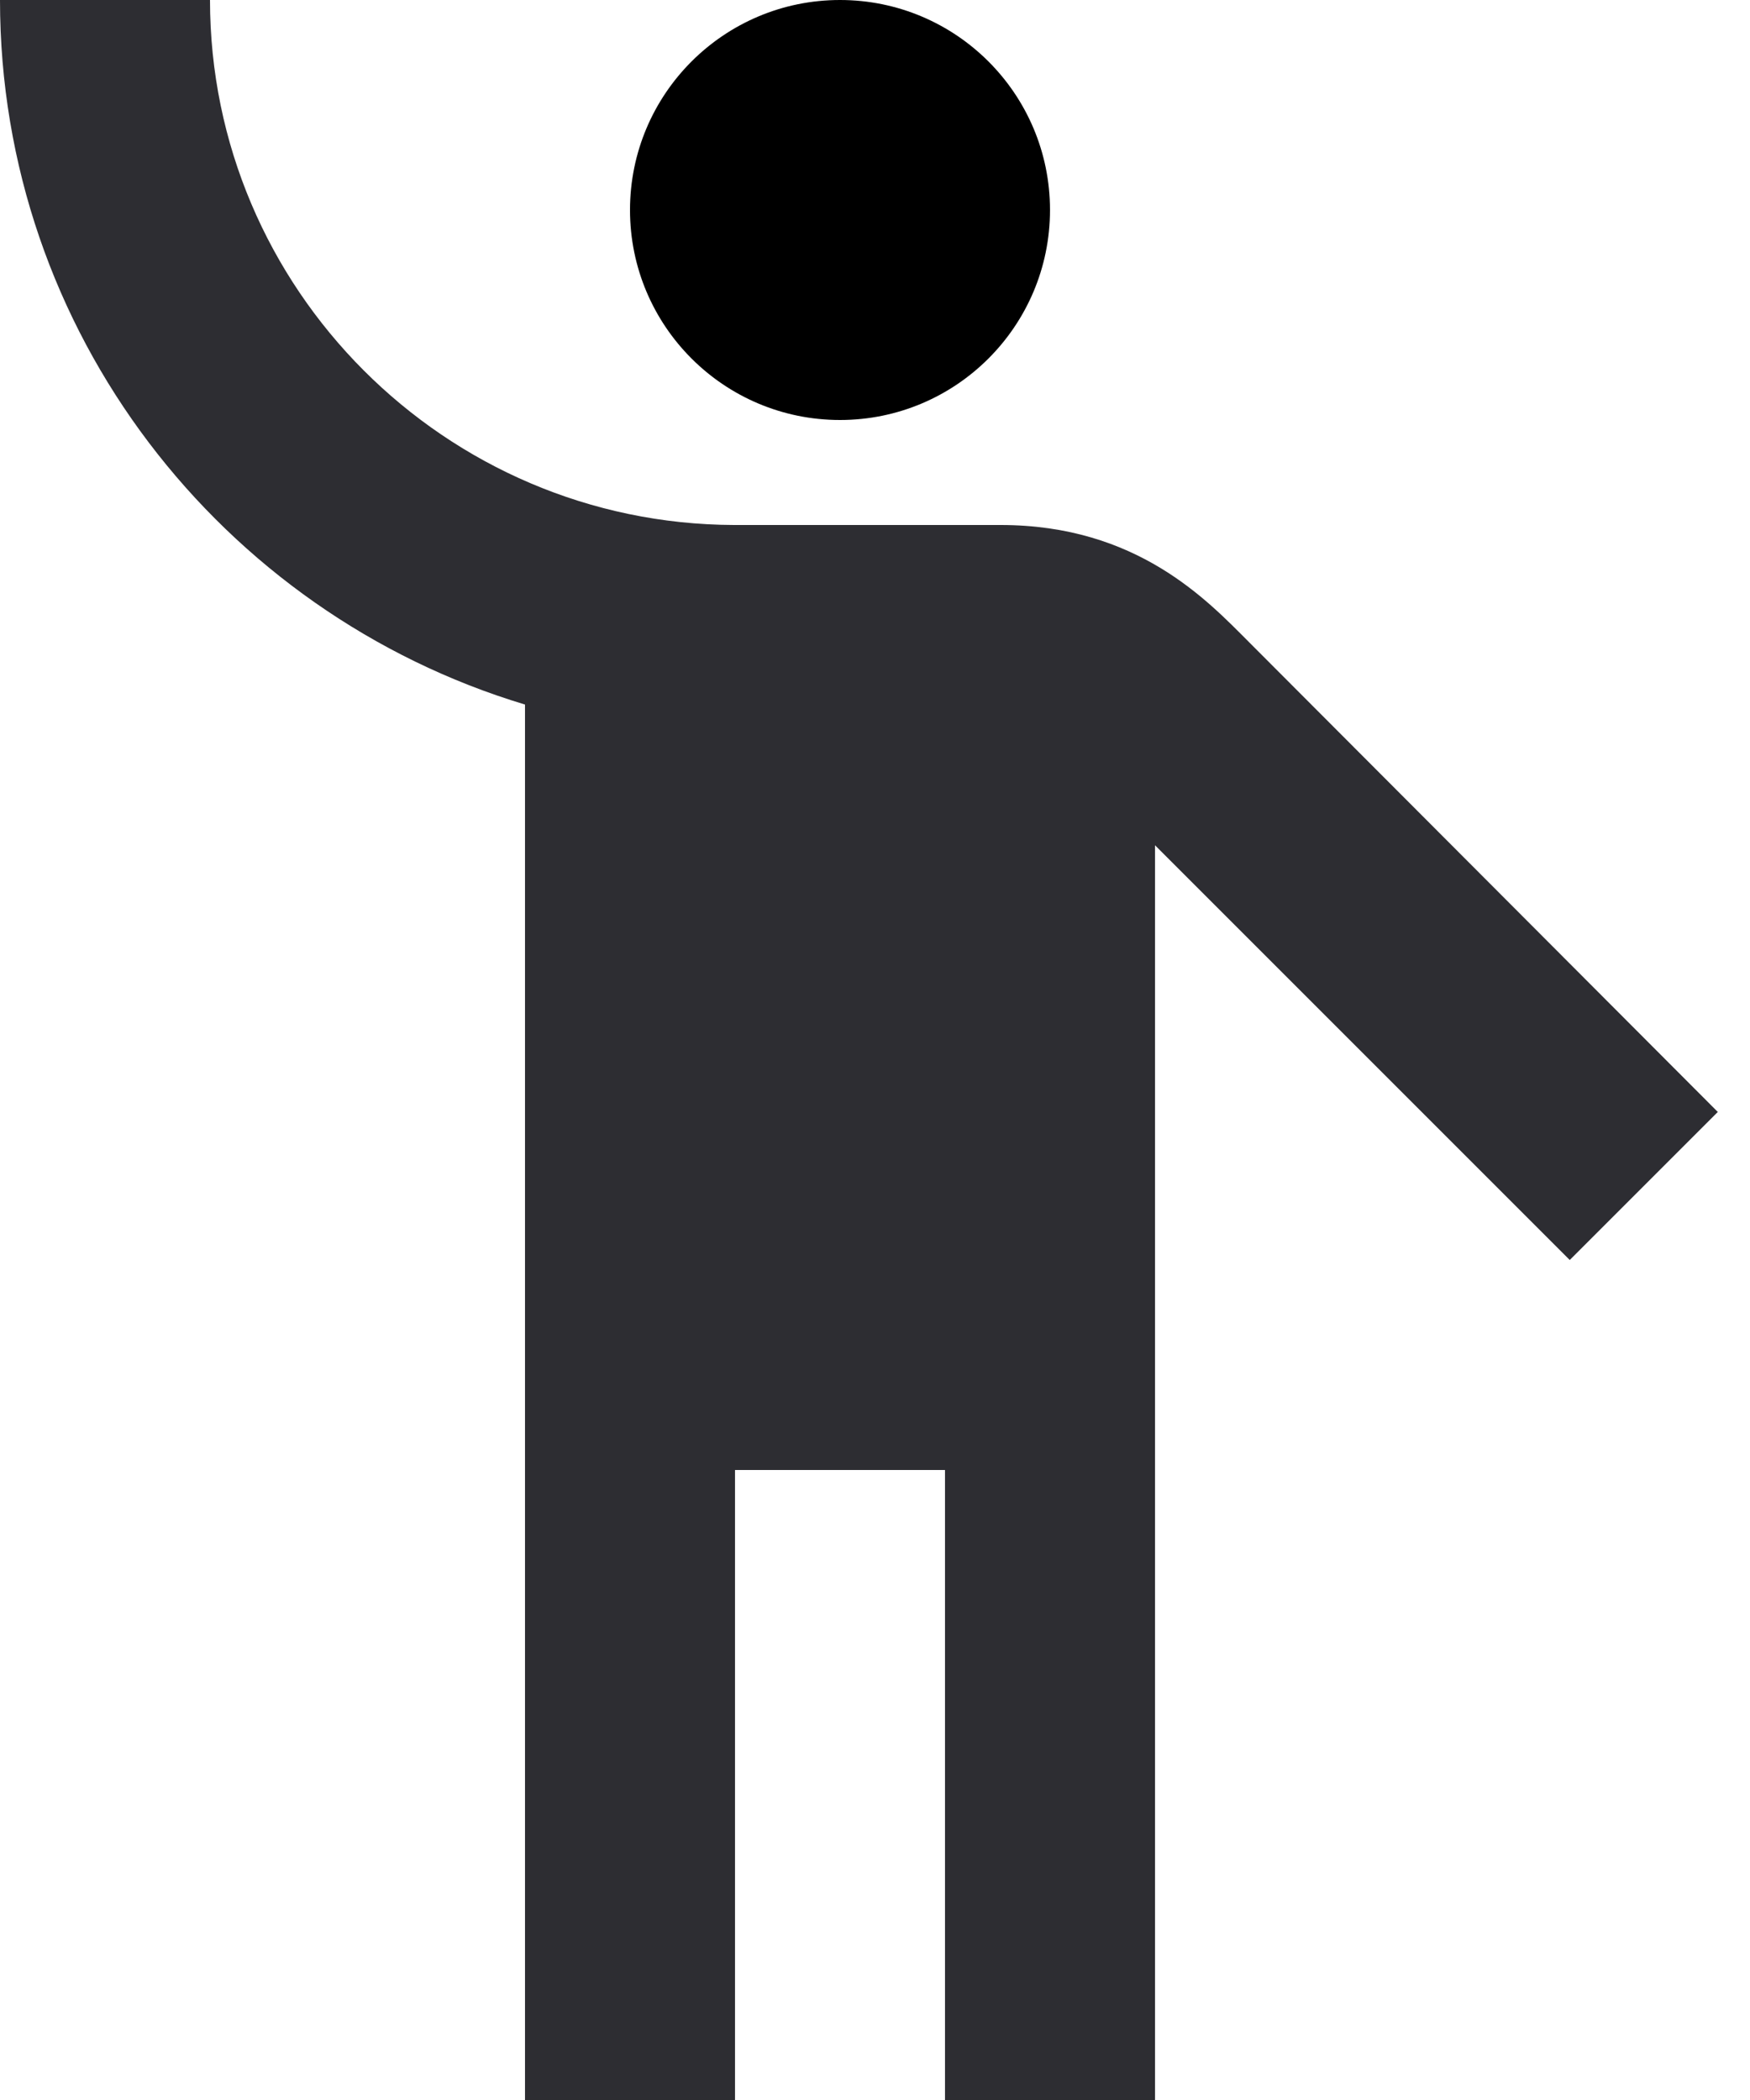 <?xml version="1.0" encoding="UTF-8"?>
<svg width="25px" height="30px" viewBox="0 0 25 30" version="1.1" xmlns="http://www.w3.org/2000/svg" xmlns:xlink="http://www.w3.org/1999/xlink">
    <!-- Generator: Sketch 57.1 (83088) - https://sketch.com -->
    <title>24px (10)</title>
    <desc>Created with Sketch.</desc>
    <g id="Page-1" stroke="none" stroke-width="1" fill="none" fill-rule="evenodd">
        <g id="Artboard" transform="translate(-326, -314)">
            <g id="24px-(10)" transform="translate(320, 311)">
                <g id="Bounding_Box">
                    <rect id="Rectangle" x="0" y="0" width="36" height="36"></rect>
                </g>
                <g id="Flat" transform="translate(6, 3)" fill-rule="nonzero">
                    <g id="Group">
                        <circle id="Oval" fill="#000000" cx="12" cy="3" r="3"></circle>
                        <path d="M17.835,9.165 C17.25,8.58 16.245,7.5 14.295,7.5 C13.98,7.5 12.165,7.5 10.485,7.5 C6.36,7.485 3,4.125 3,0 L0,0 C0,4.74 3.165,8.76 7.5,10.065 L7.5,30 L10.5,30 L10.5,21 L13.5,21 L13.5,30 L16.5,30 L16.5,12.075 L22.425,18 L24.54,15.885 L17.835,9.165 Z" id="Path" fill="#2D2D32"></path>
                    </g>
                </g>
            </g>
        </g>
    </g>
</svg>
